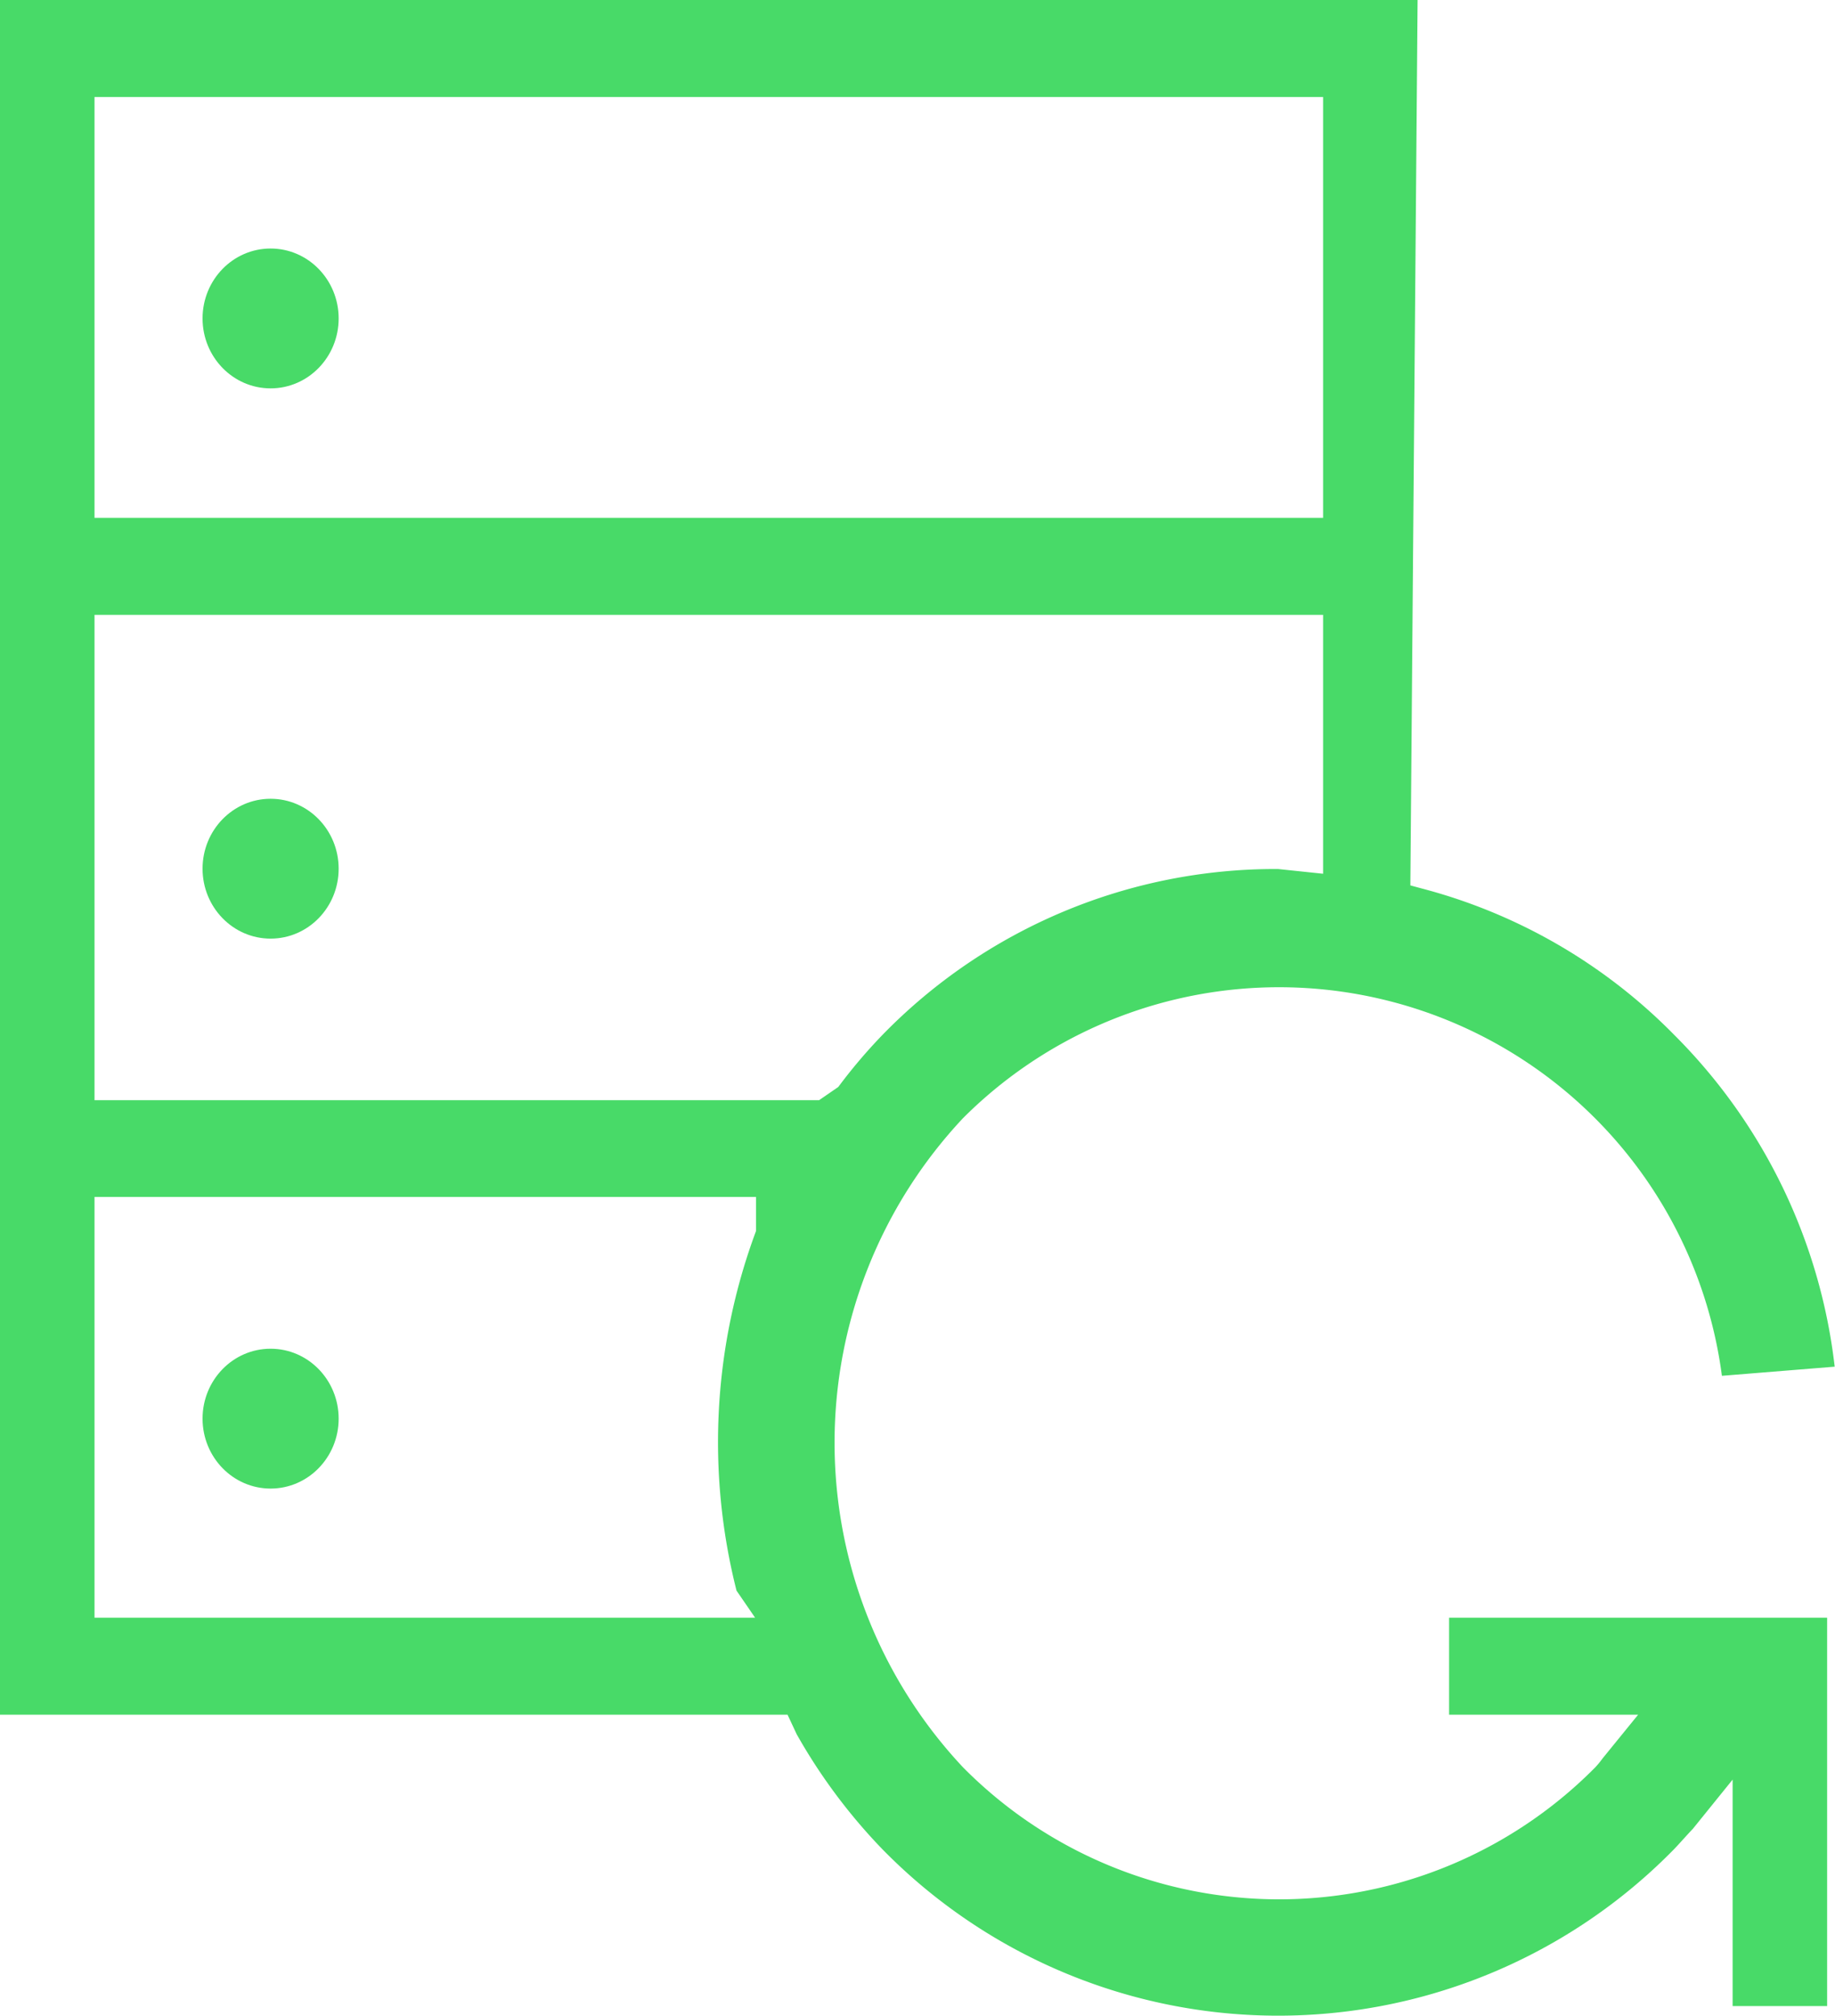 <svg xmlns="http://www.w3.org/2000/svg" xmlns:xlink="http://www.w3.org/1999/xlink" viewBox="0 0 58.25 64">
    <defs>
        <style>
            .cls-1{fill:url(#Gradient_bez_nazwy_10);}.cls-2{fill:url(#Gradient_bez_nazwy_10-2);}.cls-3{fill:url(#Gradient_bez_nazwy_10-3);}.cls-4{fill:url(#Gradient_bez_nazwy_10-4);}
        </style>
        <linearGradient id="Gradient_bez_nazwy_10" y1="32" x2="58.25" y2="32" gradientUnits="userSpaceOnUse">
            <stop offset="0" stop-color="#48DA68"/>
            <stop offset="1" stop-color="#48DA68"/>
        </linearGradient>
        <linearGradient id="Gradient_bez_nazwy_10-2" x1="6.44" y1="10.11" x2="10.75" y2="10.11"
                        xlink:href="#Gradient_bez_nazwy_10"/>
        <linearGradient id="Gradient_bez_nazwy_10-3" x1="6.44" y1="27.58" x2="10.75" y2="27.58"
                        xlink:href="#Gradient_bez_nazwy_10"/>
        <linearGradient id="Gradient_bez_nazwy_10-4" x1="6.44" y1="45.04" x2="10.75" y2="45.04"
                        xlink:href="#Gradient_bez_nazwy_10"/>
    </defs>
    <title>backup</title>
    <g id="Warstwa_2" data-name="Warstwa 2">
        <g id="Warstwa_13" data-name="Warstwa 13">
            <path class="cls-1"
                  d="M58,63.69V51.36H46v3.08h6l-1,1.23-.13.16a2.72,2.72,0,0,1-.23.28,14.11,14.11,0,0,1-20.07,0,15.06,15.06,0,0,1,0-20.61,14.18,14.18,0,0,1,24.09,8.18l3.58-.29a17.75,17.75,0,0,0-5.1-10.54,17.42,17.42,0,0,0-8-4.64l-.37-.1L45,0H0V54.44H25l.29.62A17.94,17.94,0,0,0,28,58.7a17.58,17.58,0,0,0,25.15,0c.2-.21.39-.43.59-.64L55,56.5v7.19ZM3,3.08H42V16.44H3Zm21,36a19.22,19.22,0,0,0-.62,11.42l.59.86H3V38H24ZM3,34.93V19.52H42v8.22l-1.43-.15A17.4,17.4,0,0,0,28,32.87a16.94,16.94,0,0,0-1.39,1.64l-.61.42Z"/>
            <ellipse class="cls-2" cx="8.59" cy="10.11" rx="2.16" ry="2.22"/>
            <ellipse class="cls-3" cx="8.59" cy="27.58" rx="2.16" ry="2.22"/>
            <ellipse class="cls-4" cx="8.59" cy="45.04" rx="2.16" ry="2.22"/>
        </g>
    </g>
</svg>
